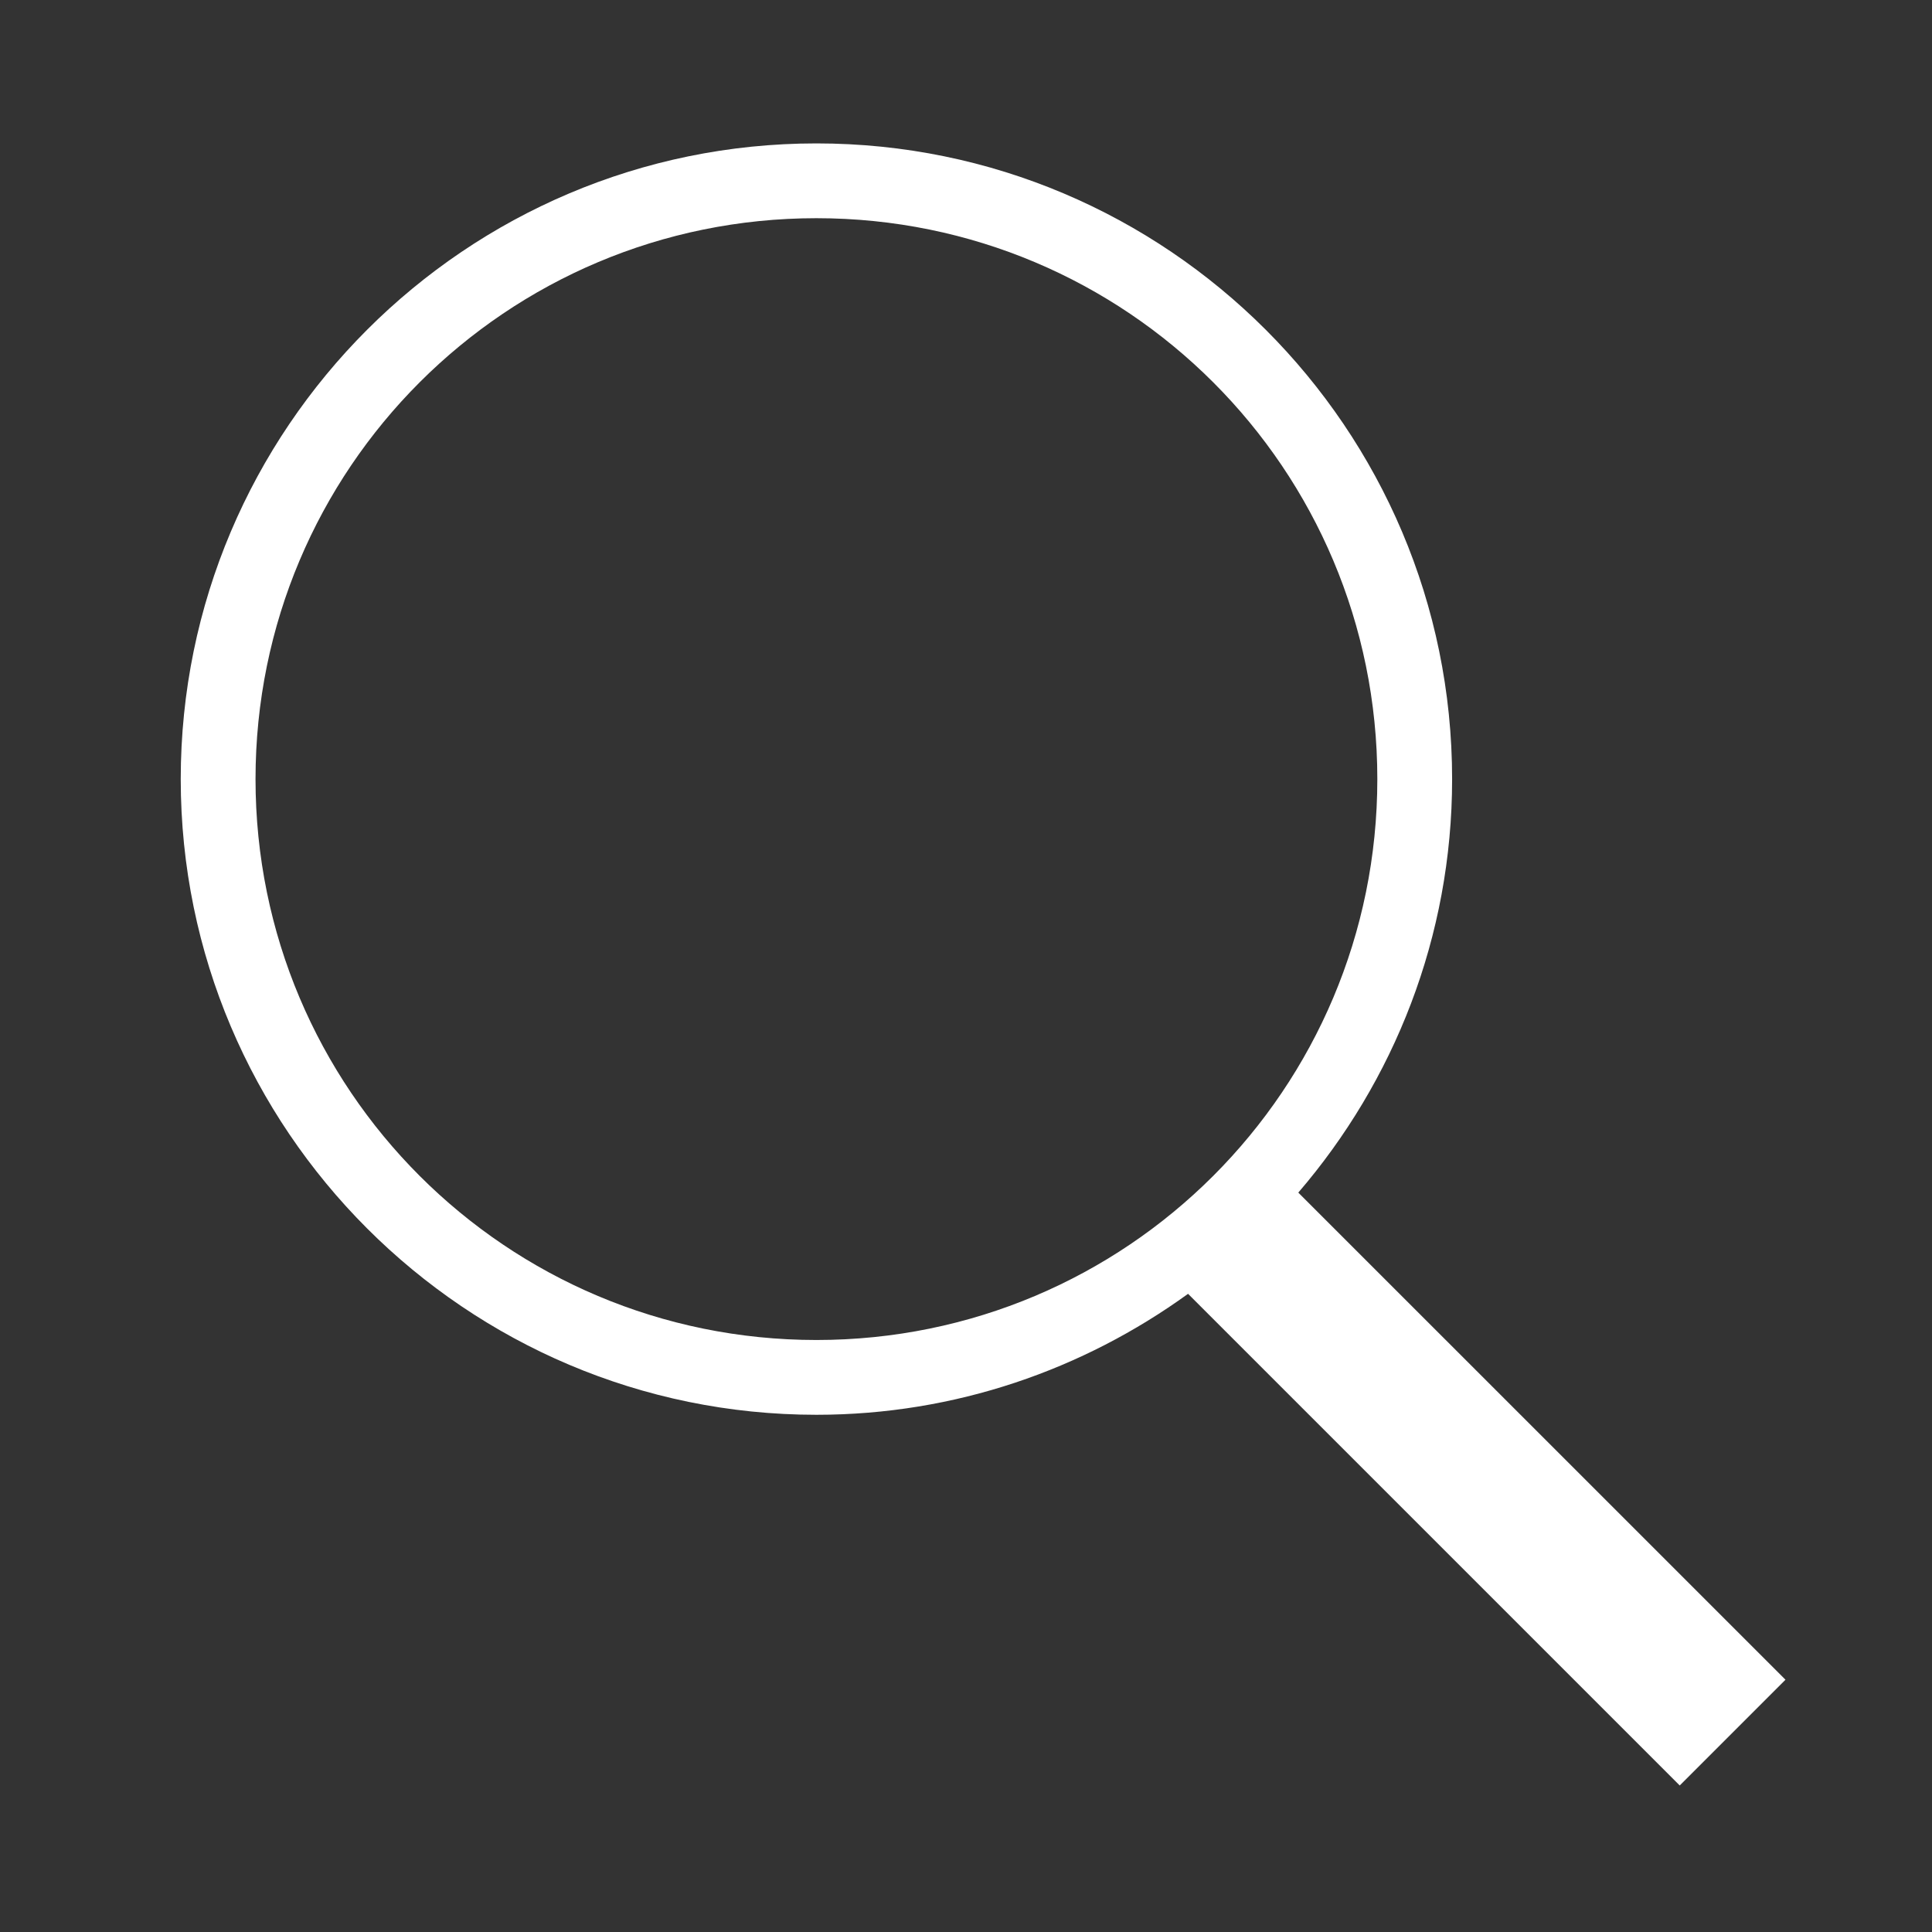 <svg width="31" height="31" viewBox="0 0 31 31" fill="none" xmlns="http://www.w3.org/2000/svg">
<rect x="0" y="0" width="31" height="31" fill="#333333" stroke="none"/>
<path d="M13.1 2.301C7.474 2.301 2.9 6.875 2.9 12.501C2.9 18.127 7.474 22.701 13.1 22.701C15.328 22.701 17.384 21.975 19.063 20.76L26.952 28.649L28.649 26.952L20.832 19.136C22.366 17.351 23.3 15.035 23.3 12.501C23.3 6.875 18.727 2.301 13.1 2.301ZM13.1 3.501C18.078 3.501 22.1 7.523 22.1 12.501C22.1 17.479 18.078 21.501 13.1 21.501C8.123 21.501 4.1 17.479 4.1 12.501C4.1 7.523 8.123 3.501 13.1 3.501Z" fill="white"/>
</svg>
